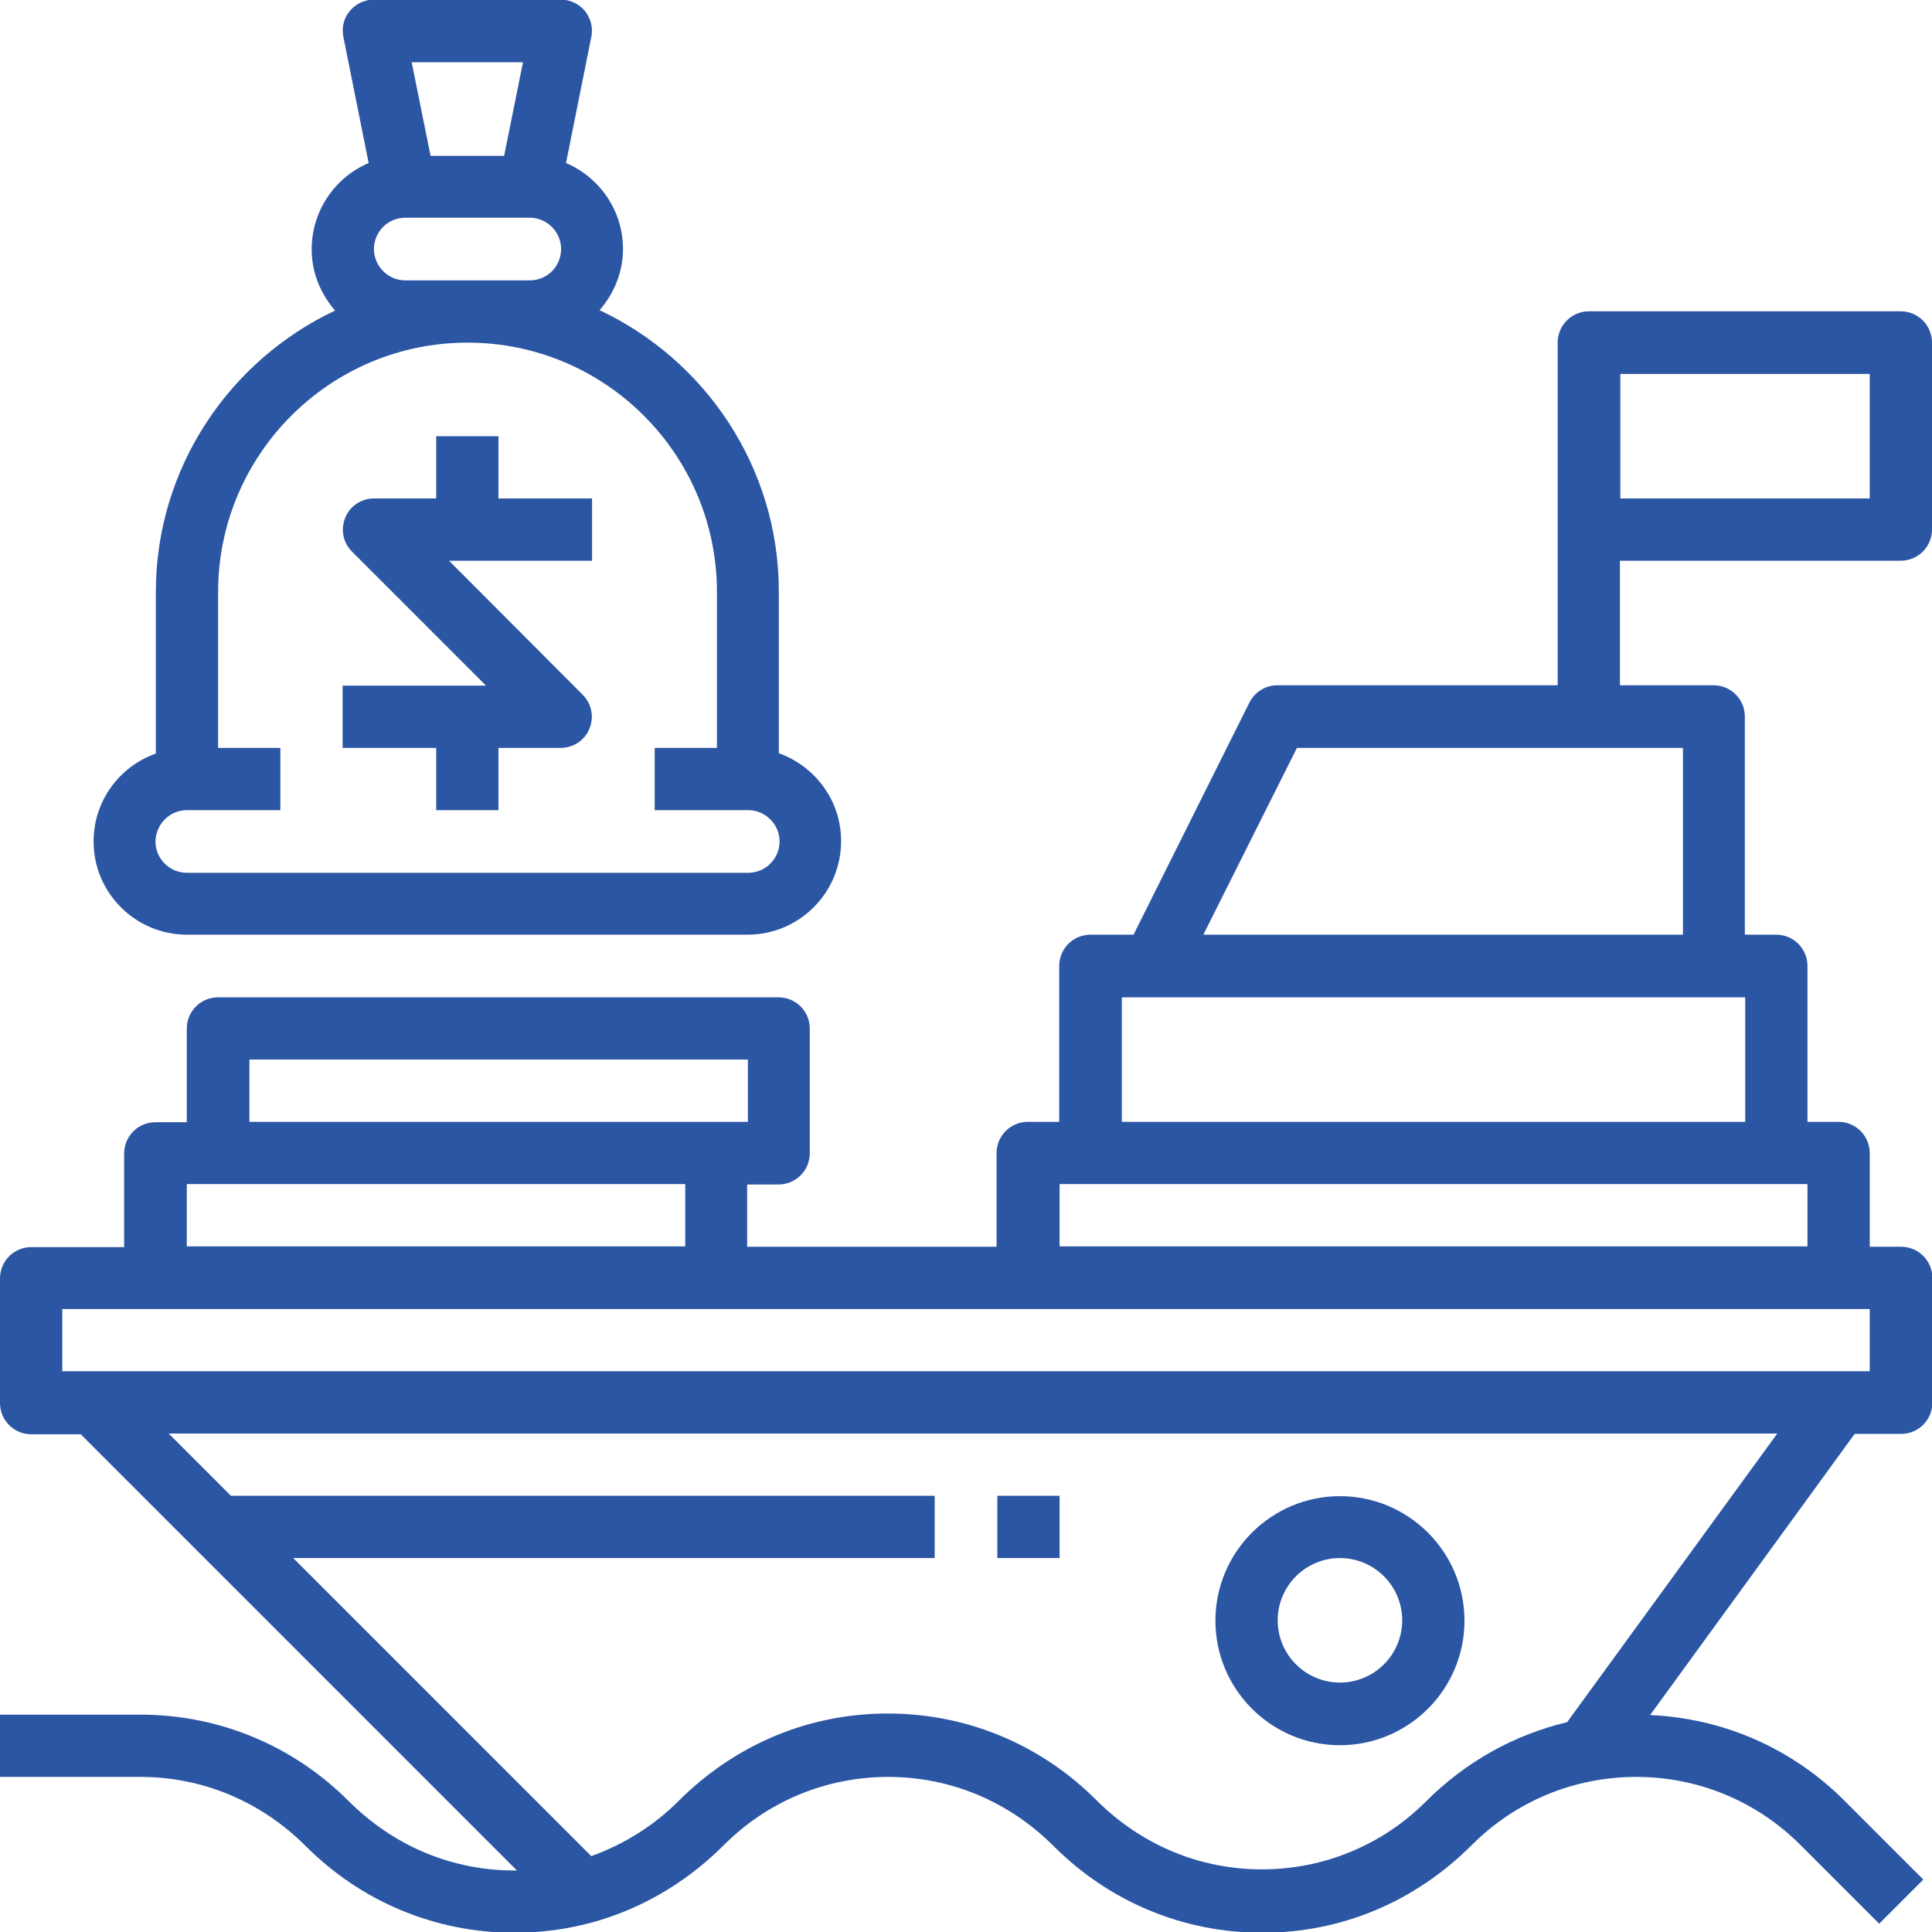 <svg version="1.1" id="Layer_1" xmlns="http://www.w3.org/2000/svg" x="0" y="0" viewBox="0 0 512 512" style="enable-background:new 0 0 512 512" xml:space="preserve"><style>.st0{fill:#2b56a4}</style><path class="st0" d="M503.7 148.6c4.6 0 8.3-3.7 8.3-8.3V90.8c0-4.6-3.7-8.3-8.3-8.3h-82.6c-4.6 0-8.3 3.7-8.3 8.3v90.8h-74.3c-3.1 0-6 1.8-7.4 4.6l-30.7 61.5H289c-4.6 0-8.3 3.7-8.3 8.3v41.3h-8.3c-4.6 0-8.3 3.7-8.3 8.3v24.8H198v-16.5h8.3c4.6 0 8.3-3.7 8.3-8.3v-33c0-4.6-3.7-8.3-8.3-8.3H57.8c-4.6 0-8.3 3.7-8.3 8.3v24.8h-8.3c-4.6 0-8.3 3.7-8.3 8.3v24.8H8.3c-4.6 0-8.3 3.7-8.3 8.3v33c0 4.6 3.7 8.3 8.3 8.3h13.1L137 495.7h-.7c-16.4 0-31.9-6.4-43.9-18.4-14.7-14.7-34.3-22.9-55.2-22.9H0v16.5h37.2c16.4 0 31.9 6.4 43.9 18.4 14.7 14.7 34.3 22.9 55.2 22.9s40.4-8.1 55.6-23.3c11.6-11.6 27.1-18 43.5-18s31.9 6.4 43.9 18.4c14.7 14.7 34.3 22.9 55.2 22.9s40.4-8.1 55.6-23.3c11.6-11.6 27.1-18 43.5-18s31.9 6.4 43.5 18l20.9 20.9 11.7-11.7-20.9-20.9c-13.9-13.9-32-21.8-51.5-22.7l54.2-74.5h12.3c4.6 0 8.3-3.7 8.3-8.3v-33c0-4.6-3.7-8.3-8.3-8.3h-8.3v-24.8c0-4.6-3.7-8.3-8.3-8.3H479V256c0-4.6-3.7-8.3-8.3-8.3h-8.3v-57.8c0-4.6-3.7-8.3-8.3-8.3h-24.8v-33h74.4zM66.1 280.8h132.1v16.5H66.1v-16.5zm-16.6 33h132.1v16.5H49.5v-16.5zm365.8 142.6c-13.9 3.3-26.8 10.4-37.4 21-11.6 11.6-27.1 18-43.5 18s-31.9-6.4-43.9-18.4c-14.7-14.7-34.3-22.9-55.2-22.9s-40.4 8.1-55.6 23.3c-6.6 6.6-14.5 11.4-23 14.5l-79-79h170v-16.5H61.2l-16.5-16.5H471l-55.7 76.5zm80.2-93h-479v-16.5h479v16.5zm-214.7-33.1v-16.5H479v16.5H280.8zm16.5-33v-33h165.2v33H297.3zm148.6-49.6h-127l24.8-49.5H446v49.5zM429.4 99.1h66.1v33h-66.1v-33zM115.6 214.7h16.5v-16.5h16.5c3.3 0 6.4-2 7.6-5.1 1.3-3.1.6-6.6-1.8-9L119 148.6h37.9v-16.5h-24.8v-16.5h-16.5v16.5H99.1c-3.3 0-6.4 2-7.6 5.1-1.3 3.1-.6 6.6 1.8 9l35.5 35.5h-38v16.5h24.8v16.5z"/><path class="st0" d="M49.5 247.7h148.6c13.7 0 24.8-11.1 24.8-24.8 0-10.8-6.9-19.8-16.5-23.3v-42.8c0-33-19.5-61.4-47.5-74.6 3.8-4.4 6.2-10 6.2-16.2 0-10.2-6.2-19-15.1-22.8l6.7-33.4c.5-2.4-.1-4.9-1.7-6.9-1.6-1.9-3.9-3-6.4-3H99.1c-2.5 0-4.8 1.1-6.4 3-1.6 1.9-2.2 4.4-1.7 6.9l6.7 33.4C88.8 47 82.6 55.8 82.6 66.1c0 6.2 2.4 11.8 6.2 16.2-28 13.2-47.5 41.7-47.5 74.6v42.8c-9.6 3.4-16.5 12.5-16.5 23.3 0 13.6 11.1 24.7 24.7 24.7zm89.1-231.2-5 24.8h-19.5l-5-24.8h29.5zm-31.2 57.8c-4.5 0-8.3-3.7-8.3-8.3s3.7-8.3 8.3-8.3h33c4.5 0 8.3 3.7 8.3 8.3s-3.7 8.3-8.3 8.3h-33zM49.5 214.7h24.8v-16.5H57.8v-41.3c0-36.4 29.6-66.1 66.1-66.1s66.1 29.6 66.1 66.1v41.3h-16.5v16.5h24.8c4.5 0 8.3 3.7 8.3 8.3 0 4.5-3.7 8.3-8.3 8.3H49.5c-4.5 0-8.3-3.7-8.3-8.3.1-4.6 3.8-8.3 8.3-8.3zM355.1 462.5c18.2 0 33-14.8 33-33s-14.8-33-33-33-33 14.8-33 33 14.8 33 33 33zm0-49.6c9.1 0 16.5 7.4 16.5 16.5s-7.4 16.5-16.5 16.5-16.5-7.4-16.5-16.5 7.4-16.5 16.5-16.5zM264.3 396.4h16.5v16.5h-16.5v-16.5z"/></svg>